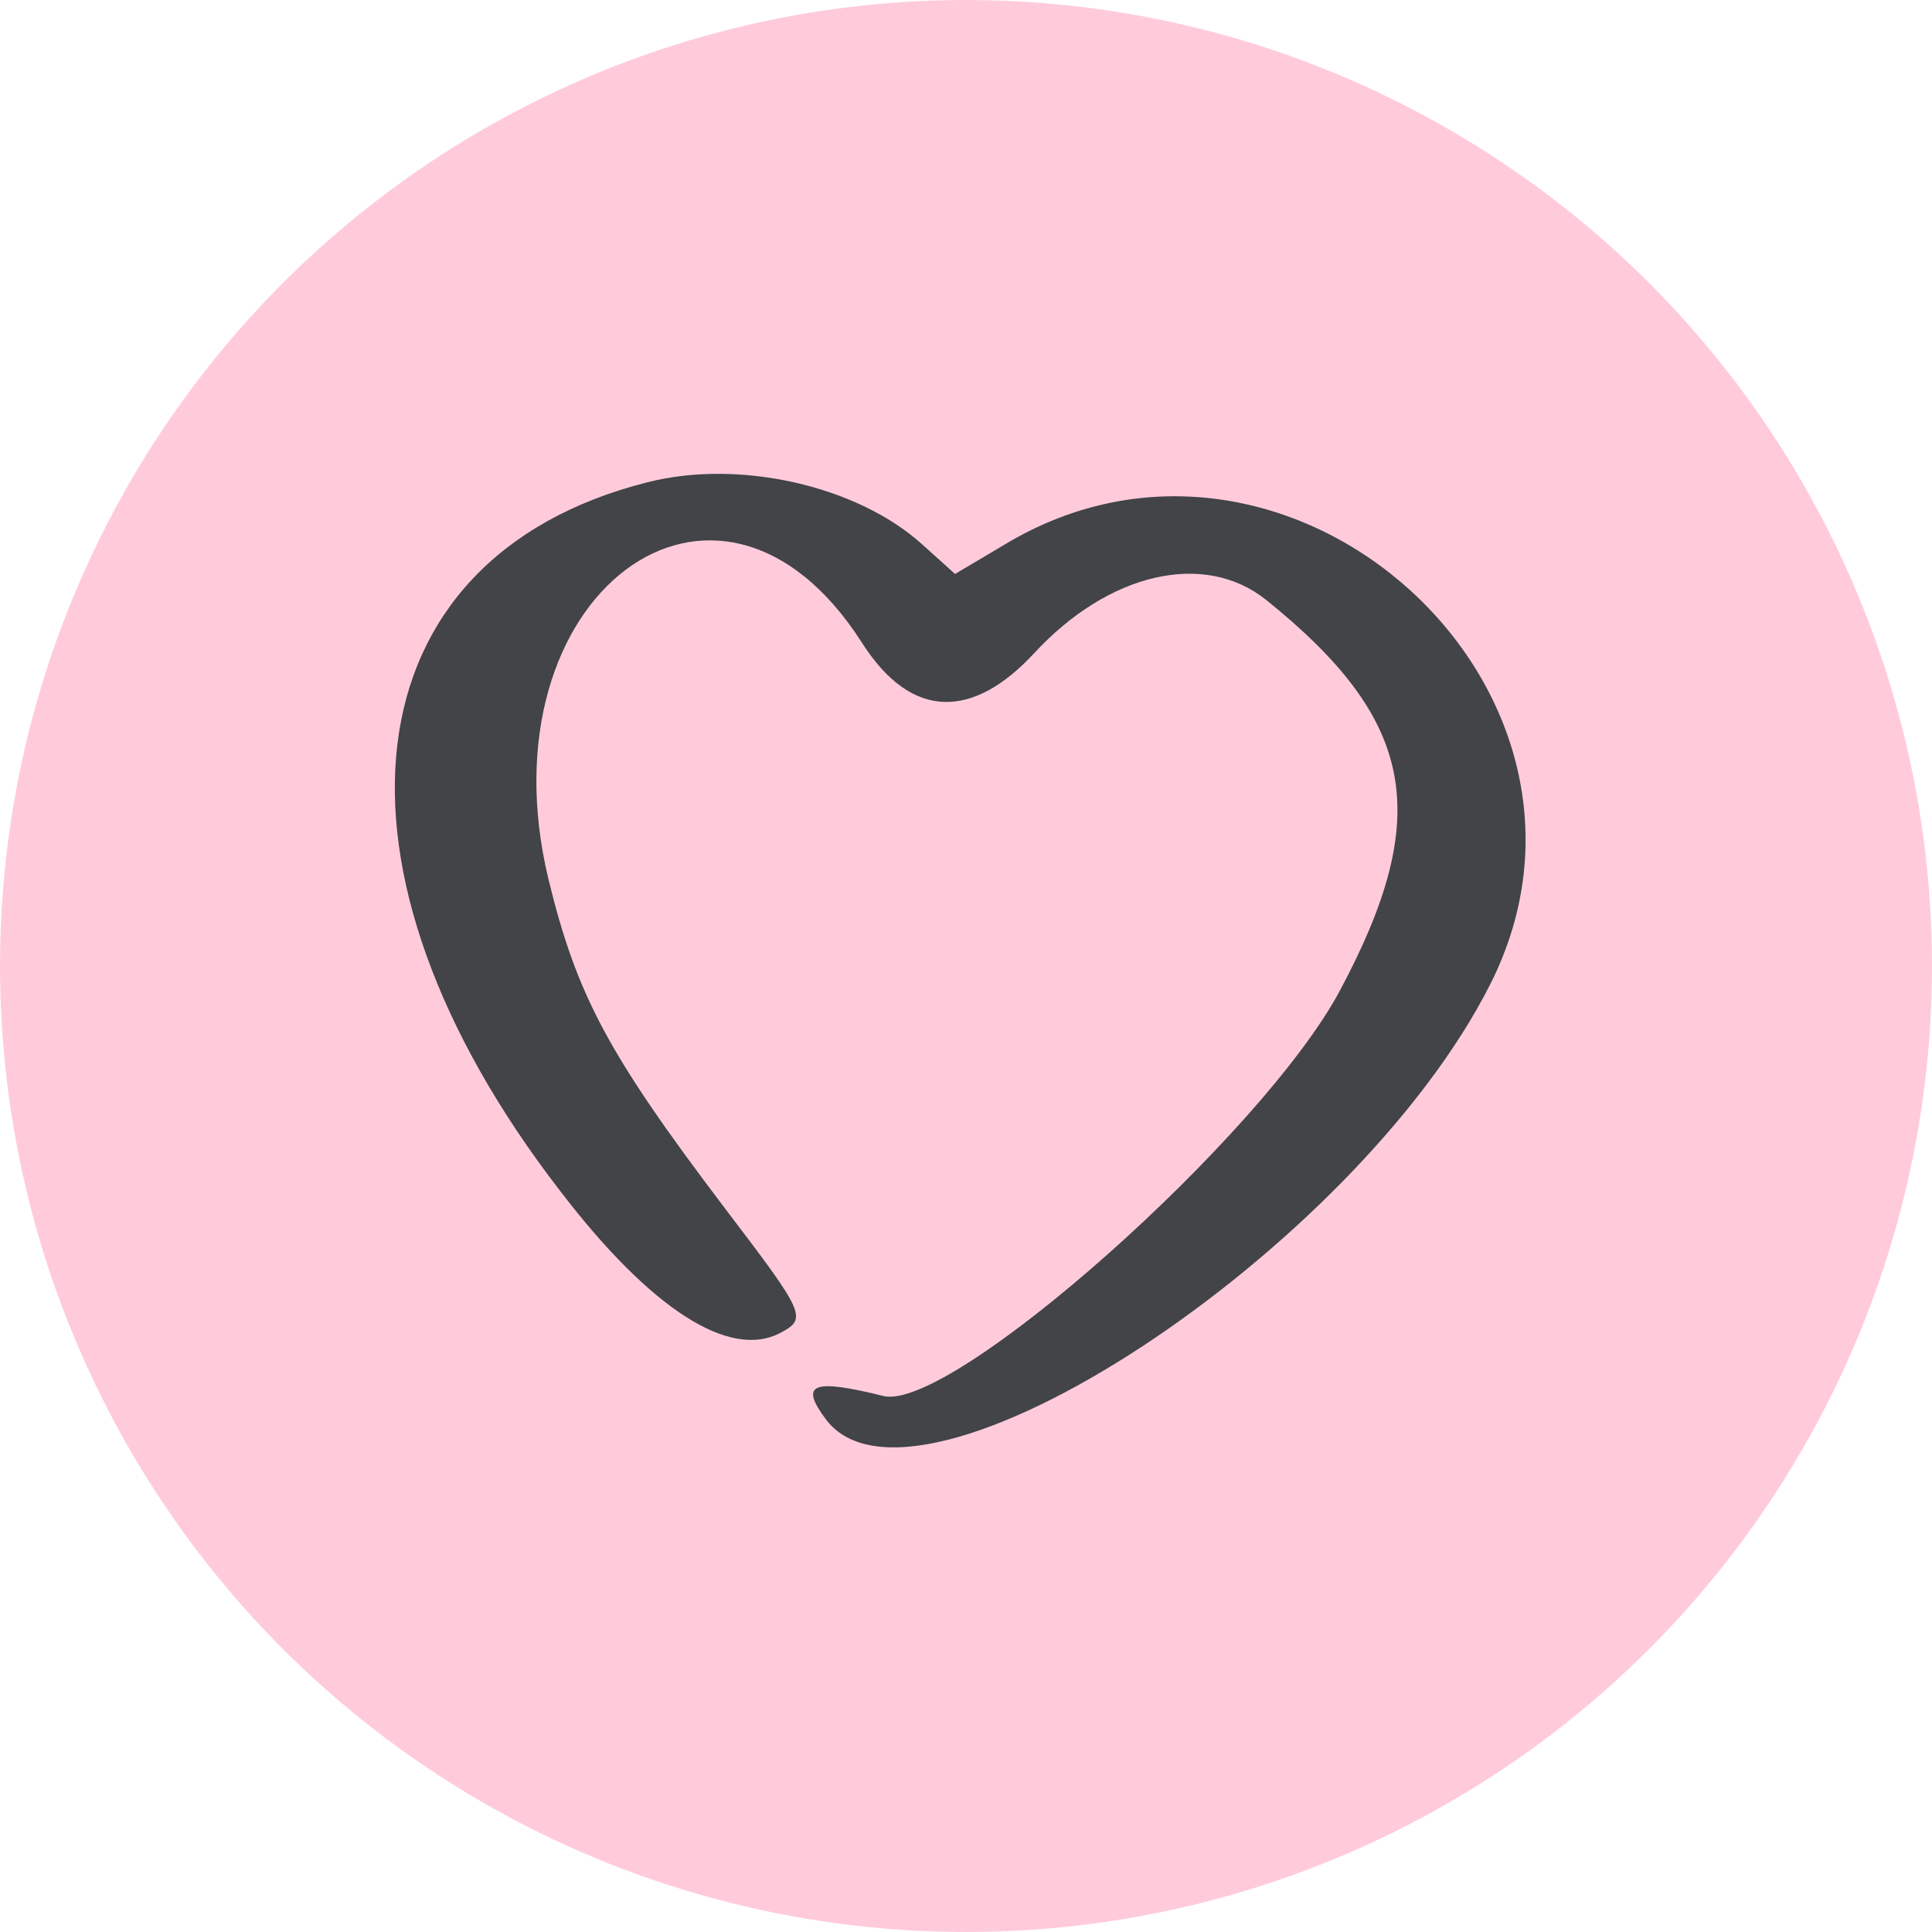 <?xml version="1.0" encoding="UTF-8"?> <svg xmlns="http://www.w3.org/2000/svg" width="204" height="204" viewBox="0 0 204 204" fill="none"> <circle cx="102" cy="102" r="102" fill="#FFCBDB"></circle> <path d="M59.209 125.834C32.712 91.591 36.673 58.933 68.364 50.922C78.047 48.457 90.459 51.274 97.325 57.436L100.846 60.605L106.04 57.524C136.058 39.391 173.03 72.841 157.361 103.915C143.1 132.173 96.709 162.542 87.202 149.866C84.385 146.081 85.793 145.553 93.276 147.401C100.406 149.162 133.329 119.937 141.515 104.532C151.375 86.046 149.438 76.01 133.681 63.334C127.167 58.141 117.044 60.429 109.121 69.056C102.871 75.746 96.357 76.274 90.987 67.824C75.758 44.056 50.758 62.894 57.888 92.736C60.881 105.06 64.138 111.222 76.55 127.595C85.001 138.687 85.265 139.215 82.448 140.711C77.079 143.616 68.716 138.246 59.209 125.834Z" fill="#424447"></path> </svg> 